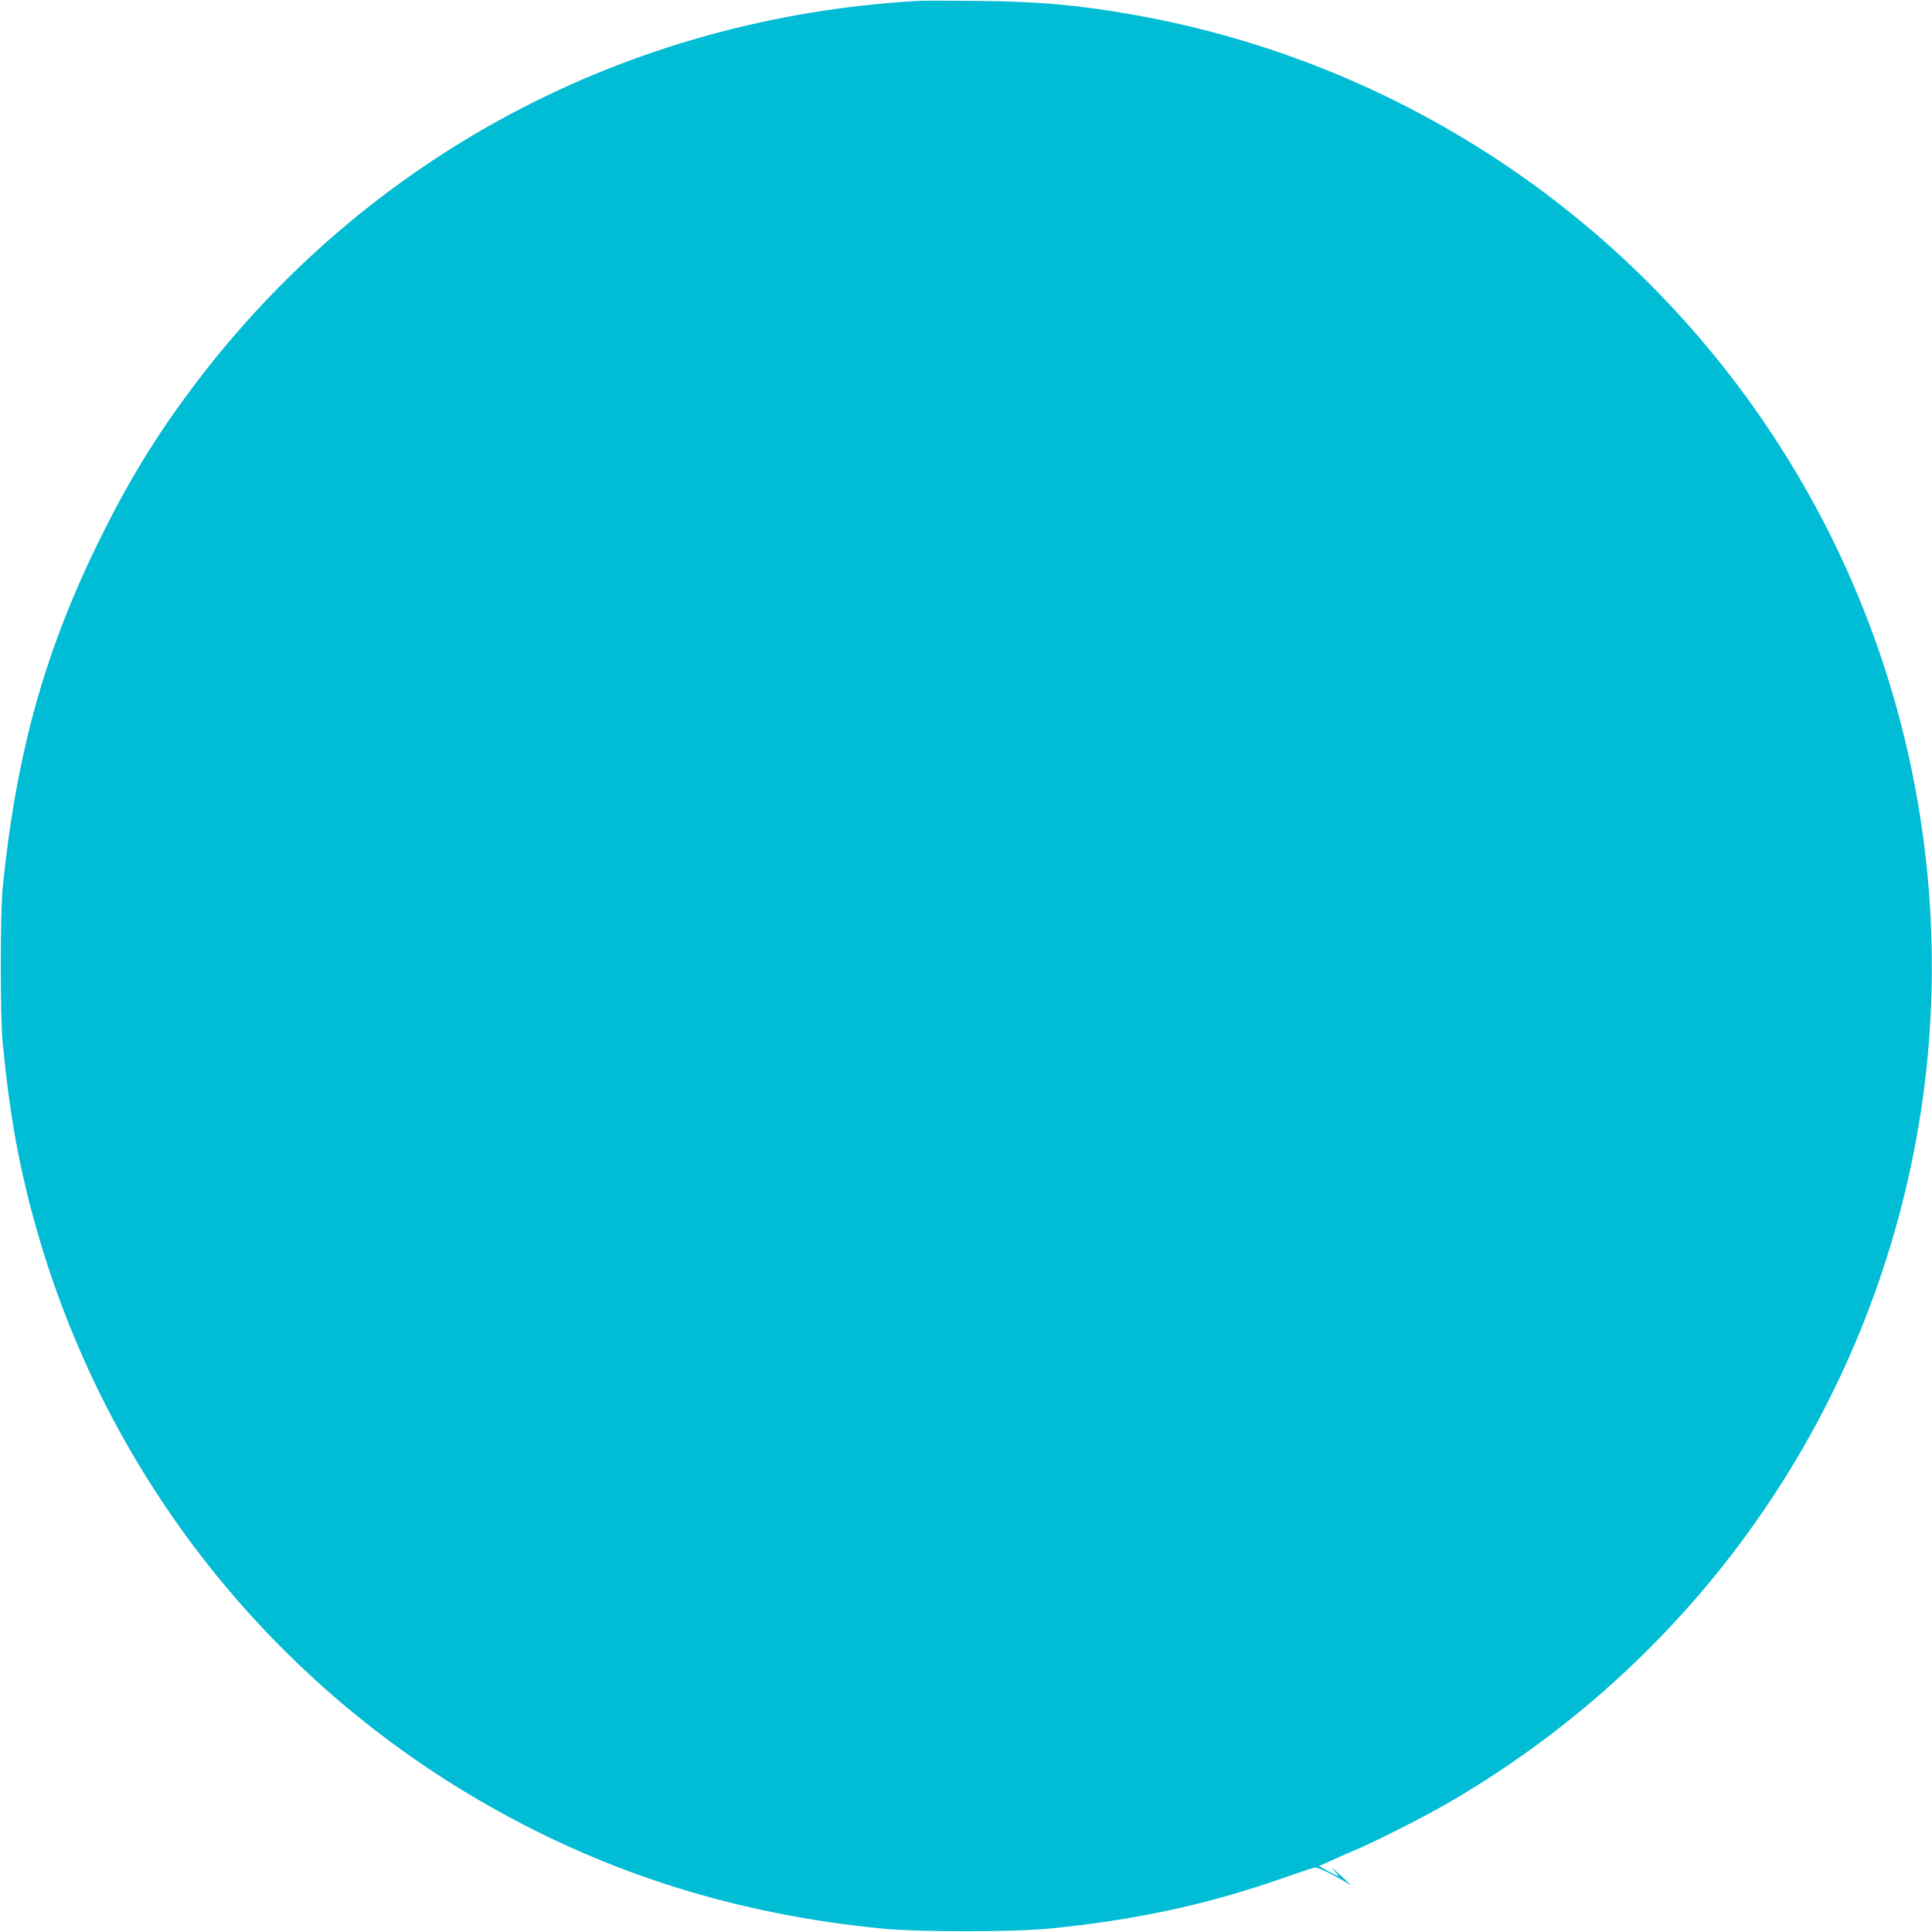 <?xml version="1.0" standalone="no"?>
<!DOCTYPE svg PUBLIC "-//W3C//DTD SVG 20010904//EN"
 "http://www.w3.org/TR/2001/REC-SVG-20010904/DTD/svg10.dtd">
<svg version="1.0" xmlns="http://www.w3.org/2000/svg"
 width="1280pt" height="1280pt" viewBox="0 0 1280 1280"
 preserveAspectRatio="xMidYMid meet">
<g transform="translate(0,1280) scale(0.1,-0.1)"
fill="#00bcd4" stroke="none">
<path d="M6080 12794 c-1929 -111 -3654 -1030 -4803 -2559 -243 -325 -422
-616 -612 -1000 -367 -742 -557 -1422 -647 -2315 -17 -166 -17 -863 0 -1030
34 -343 68 -570 121 -820 386 -1796 1510 -3332 3101 -4235 797 -453 1648 -718
2600 -812 249 -24 865 -24 1115 0 562 55 1039 158 1527 328 112 39 213 73 225
76 20 5 120 -43 223 -105 29 -18 27 -16 -65 68 -38 36 -52 46 -30 22 21 -23
36 -42 32 -42 -4 0 -34 15 -67 33 l-61 34 78 35 c43 20 107 48 143 63 135 56
451 215 615 309 1612 927 2735 2486 3100 4301 303 1511 46 3094 -721 4432
-947 1653 -2578 2798 -4454 3127 -357 63 -630 87 -1030 90 -179 2 -354 2 -390
0z"/>
</g>
</svg>
